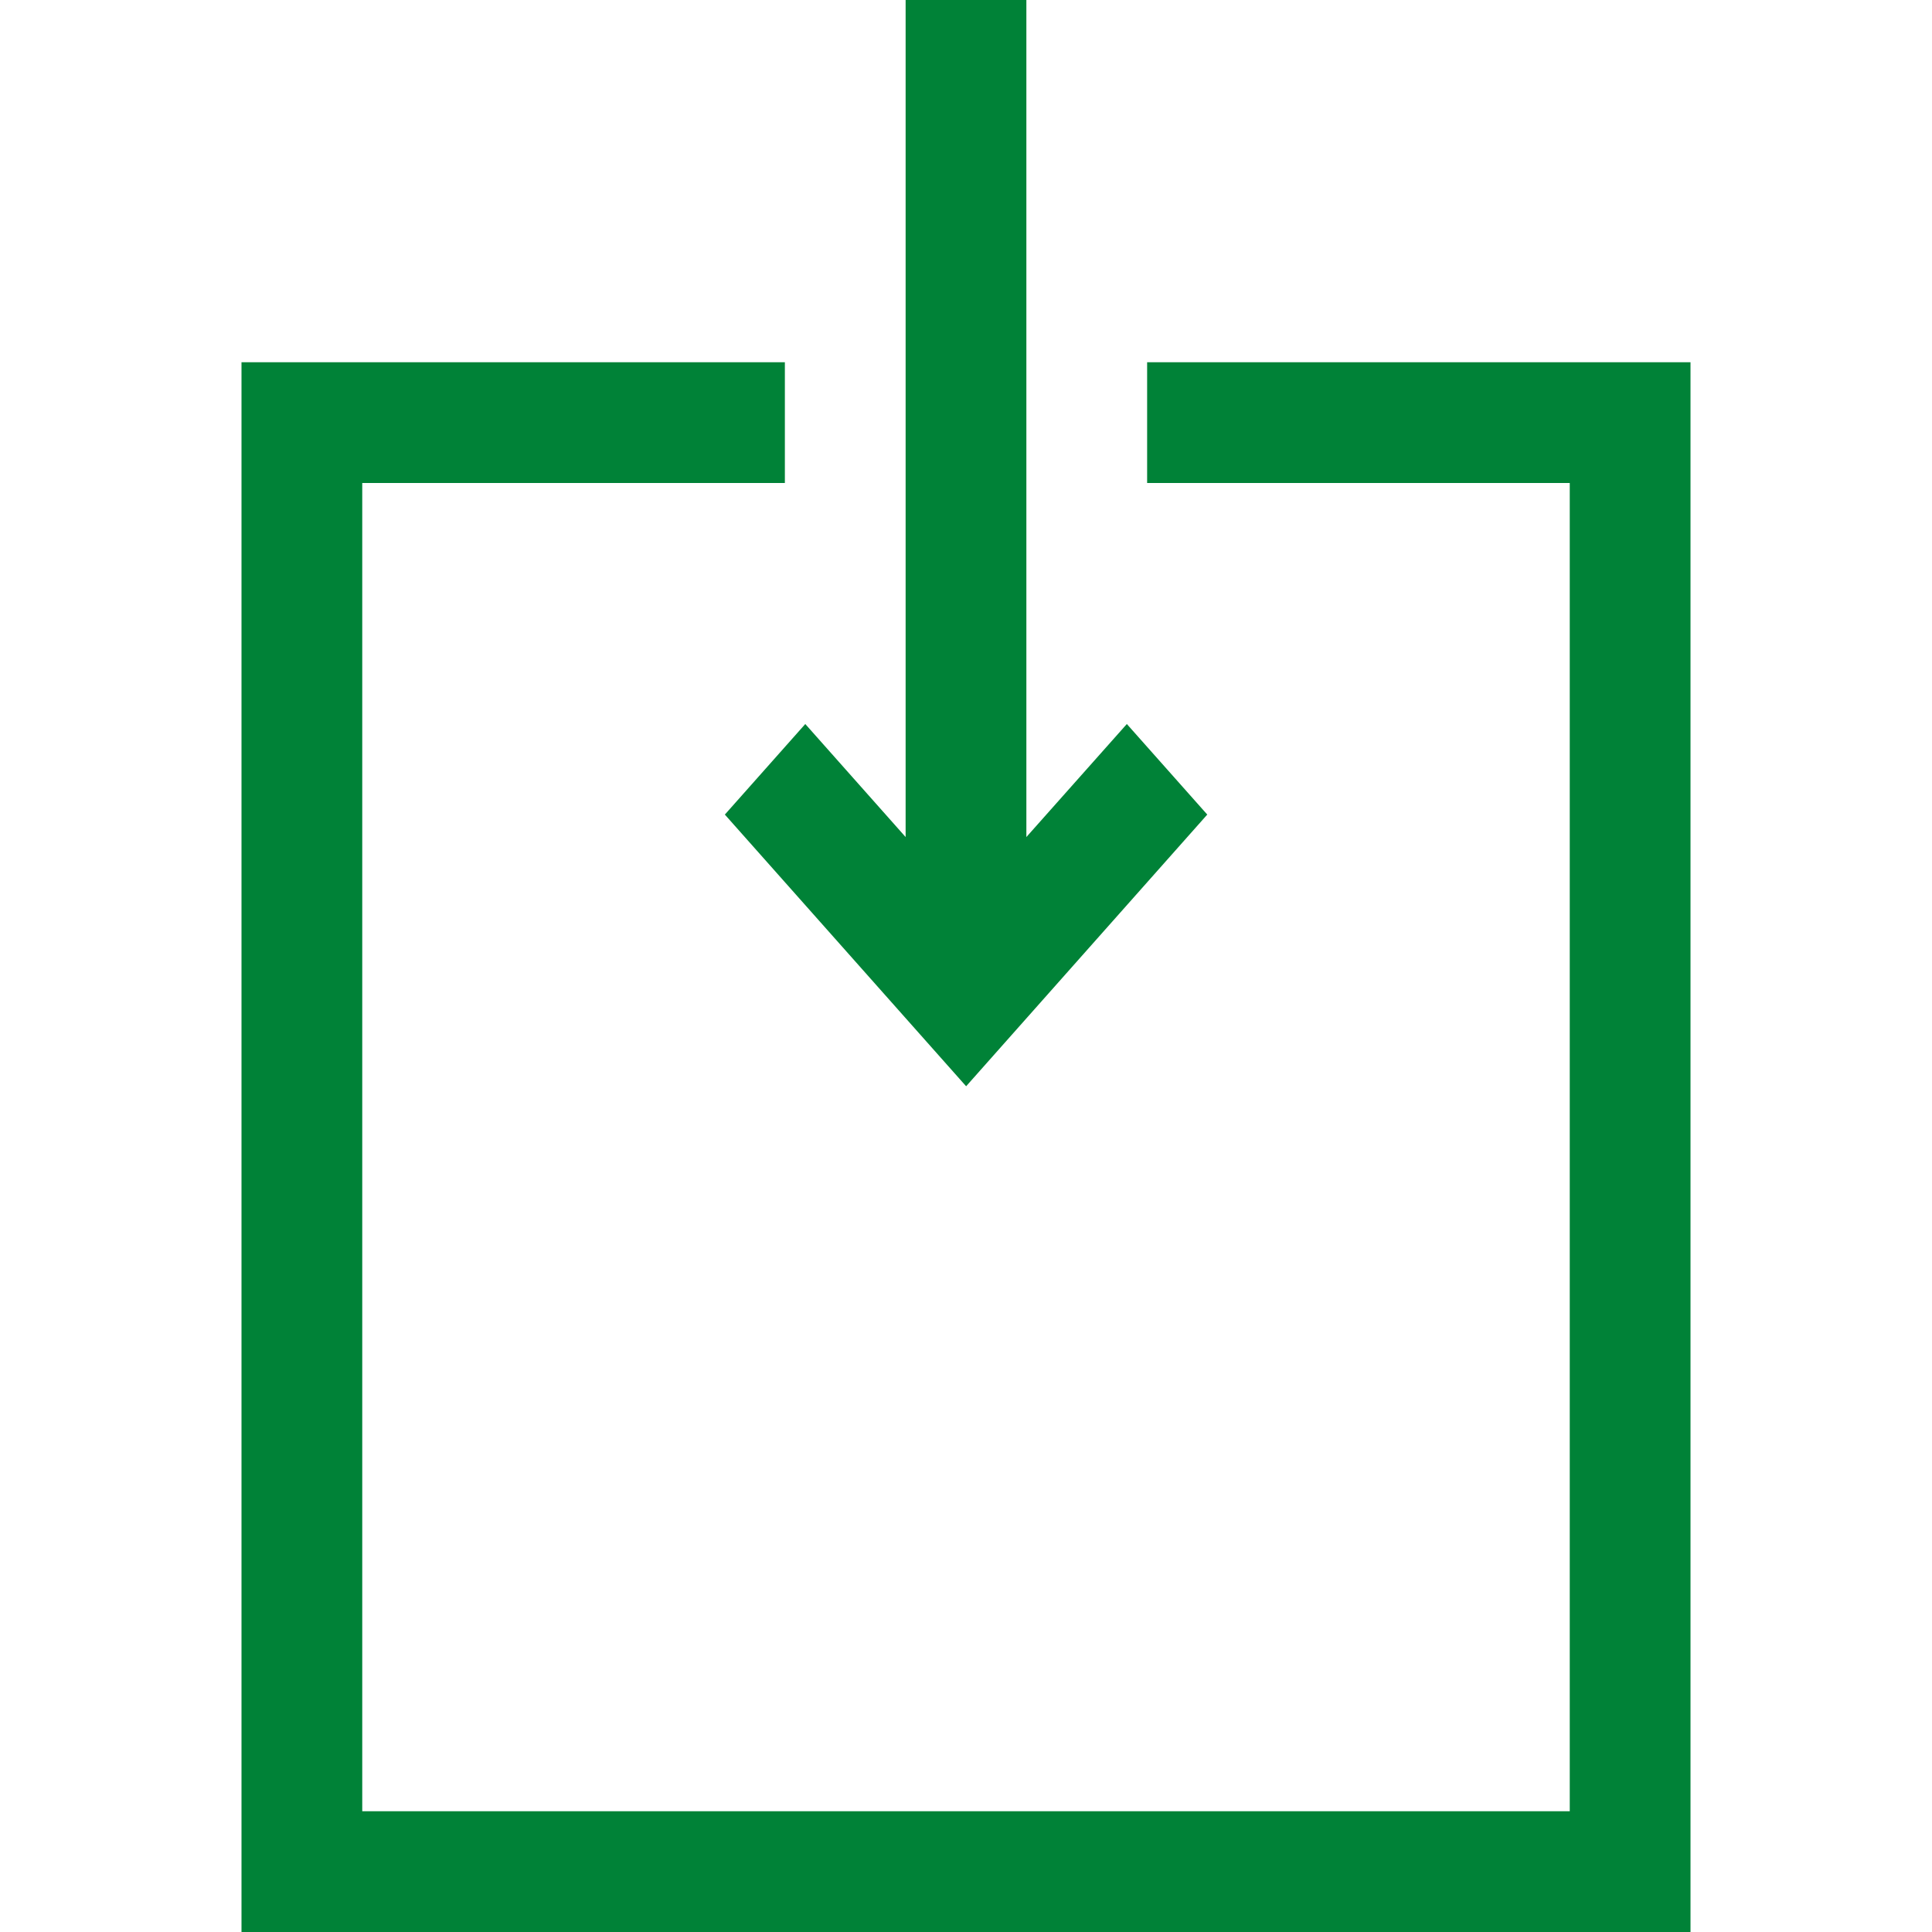<?xml version="1.0" encoding="UTF-8"?>
<!-- Generator: Adobe Illustrator 19.1.0, SVG Export Plug-In . SVG Version: 6.00 Build 0)  -->
<svg xmlns="http://www.w3.org/2000/svg" xmlns:xlink="http://www.w3.org/1999/xlink" version="1.1" id="Capa_1" x="0px" y="0px" viewBox="0 0 362.802 362.802" style="enable-background:new 0 0 362.802 362.802;" fill="#008237" xml:space="preserve">
<g>
	<g id="Down_2_">
		<g>
			<path d="M166.322,186.979L166.322,186.979l15.102,17.006l45.282-51.019l-15.102-17.006l-18.866,21.224V0h-22.675v157.184     l-18.843-21.224l-15.102,17.006L166.322,186.979z M215.414,68.025v22.675h79.363v249.427H68.025V90.701h79.363V68.025H45.35     v294.777h272.102V68.025H215.414z"></path>
		</g>
	</g>
</g>
<g>
</g>
<g>
</g>
<g>
</g>
<g>
</g>
<g>
</g>
<g>
</g>
<g>
</g>
<g>
</g>
<g>
</g>
<g>
</g>
<g>
</g>
<g>
</g>
<g>
</g>
<g>
</g>
<g>
</g>
</svg>
